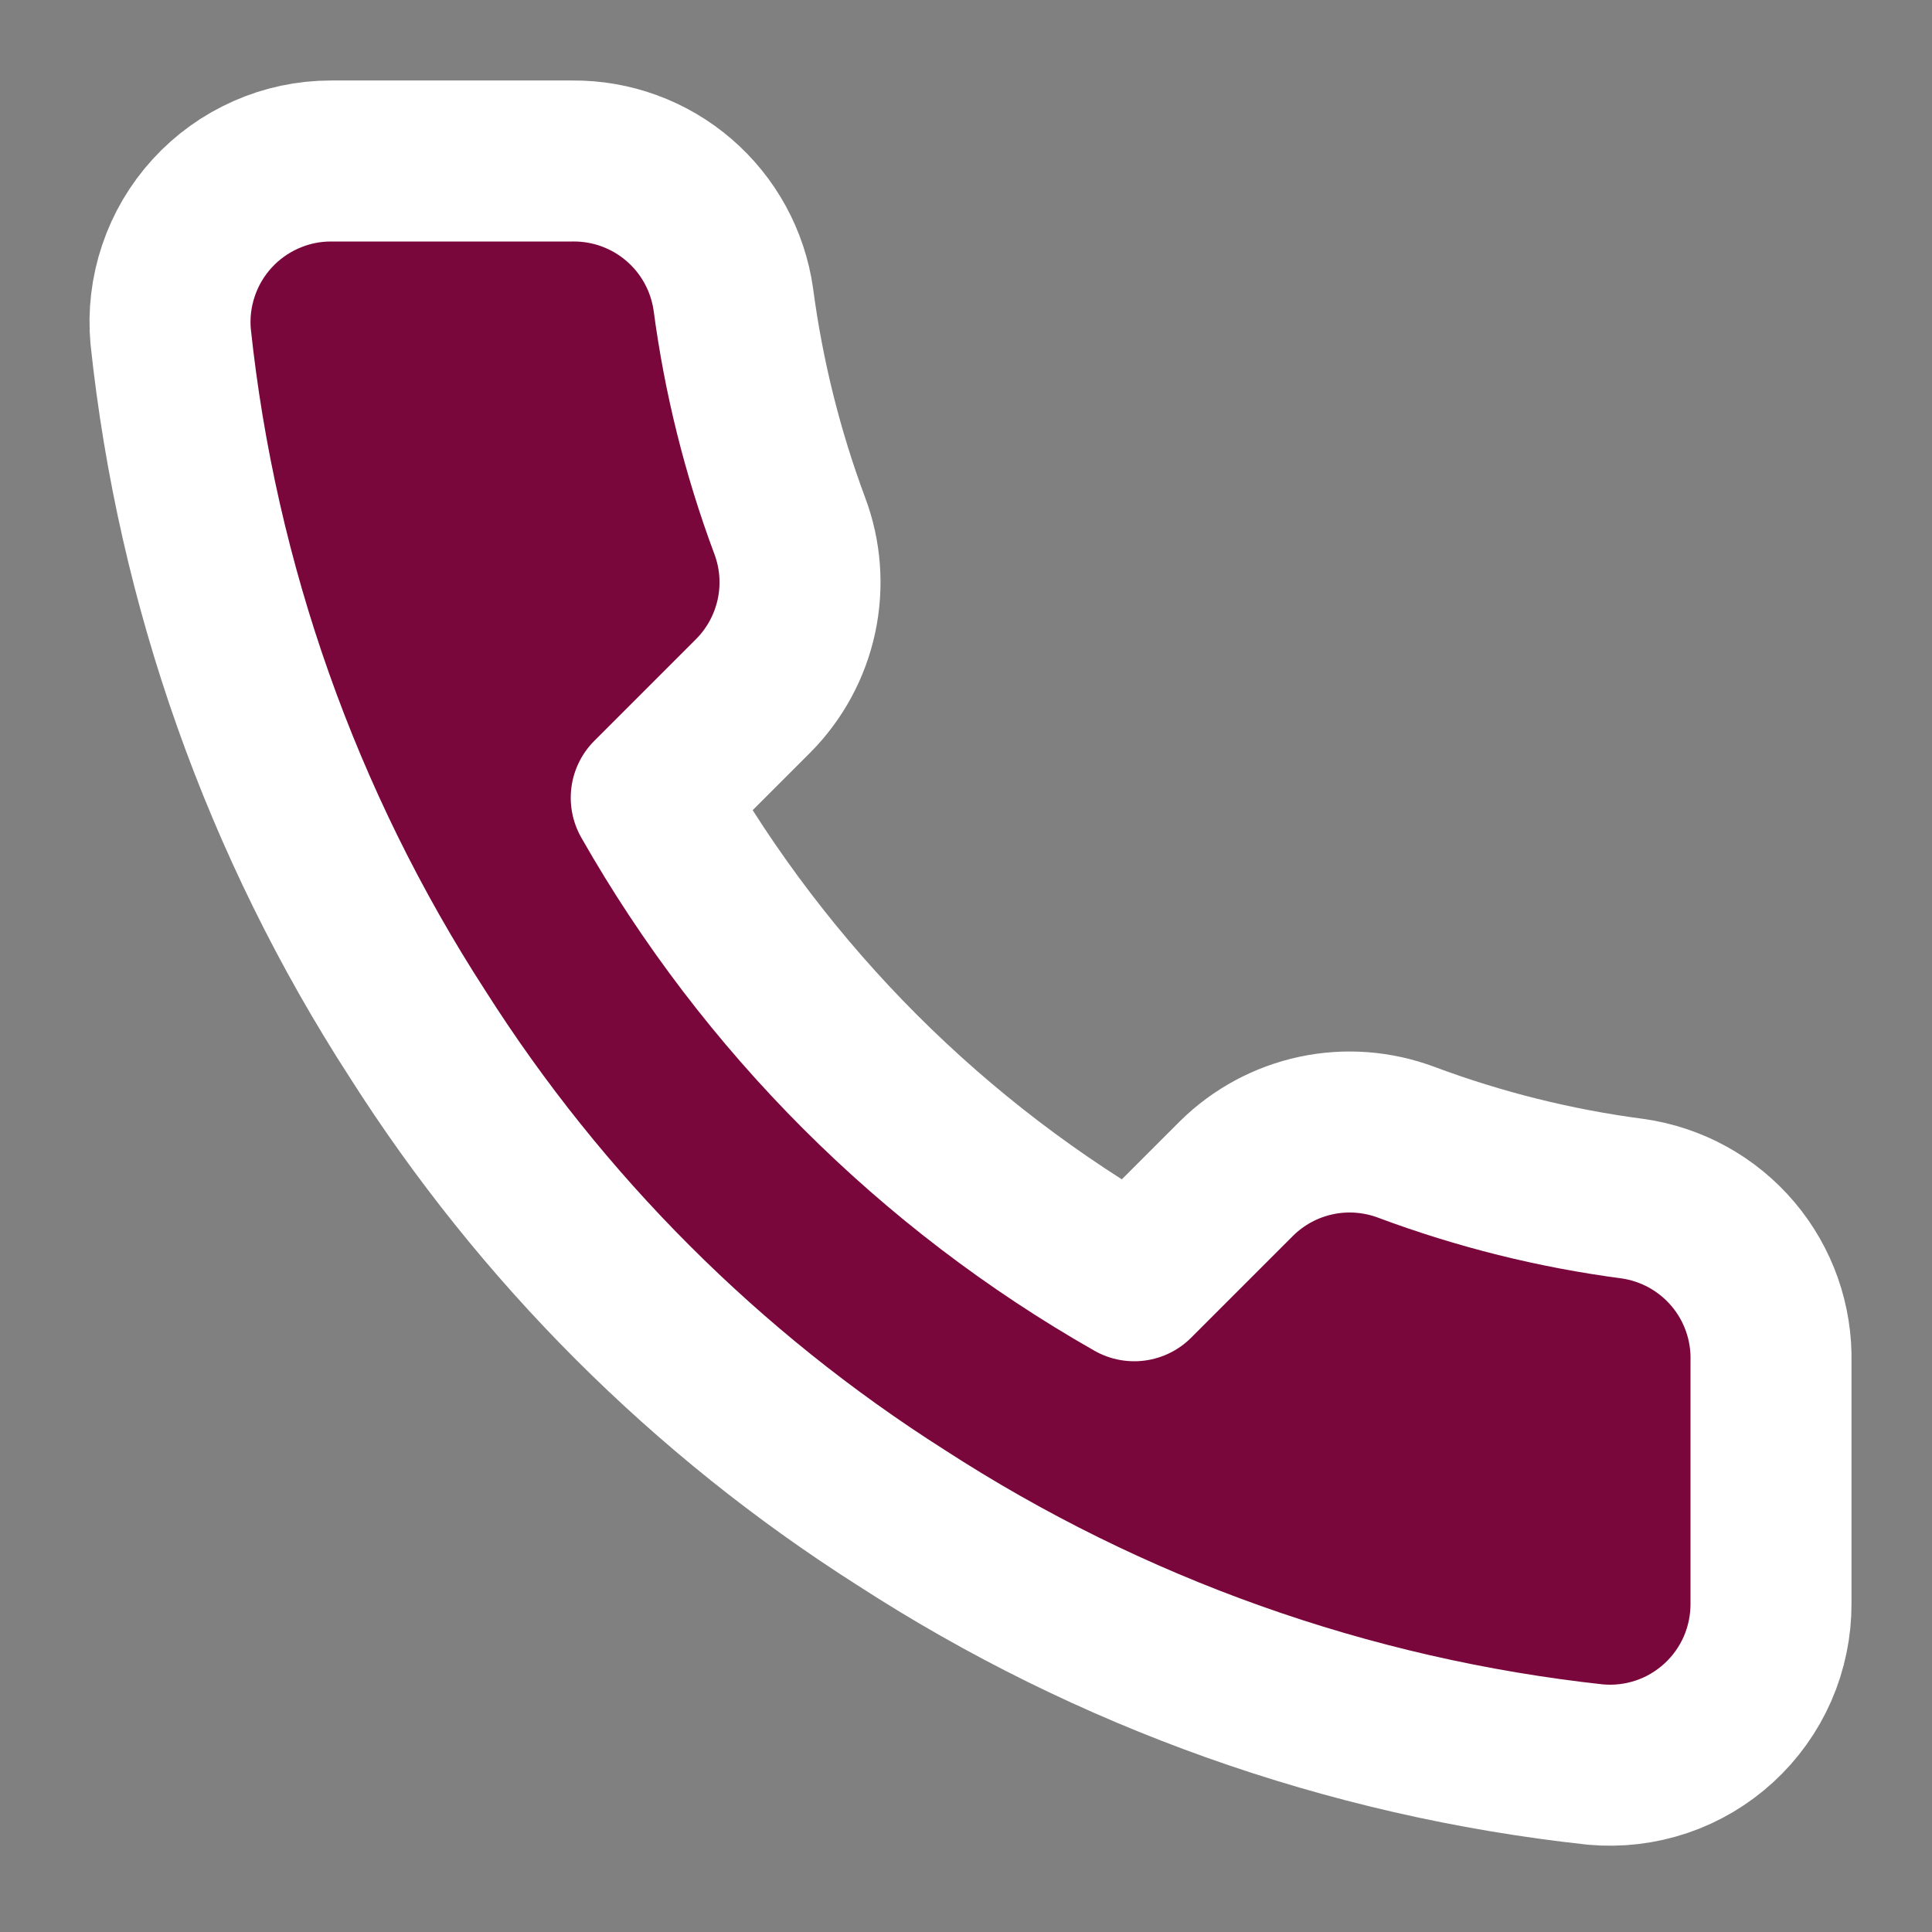 <svg width="24" height="24" viewBox="0 0 24 24" fill="#7A073C" xmlns="http://www.w3.org/2000/svg">
<rect x="0" y="0" width="24" height="24" fill="#808080" stroke="none"/>
<path d="M22 19.92V16.92C22.012 16.43 21.844 15.952 21.527 15.578C21.209 15.203 20.766 14.959 20.28 14.89C19.32 14.764 18.377 14.529 17.47 14.19C17.112 14.056 16.723 14.026 16.349 14.106C15.975 14.186 15.632 14.371 15.36 14.64L14.09 15.91C11.586 14.486 9.514 12.414 8.09 9.91L9.36 8.64C9.629 8.368 9.814 8.025 9.894 7.651C9.974 7.277 9.945 6.888 9.81 6.53C9.472 5.623 9.237 4.68 9.11 3.72C9.042 3.24 8.802 2.8 8.434 2.484C8.066 2.167 7.595 1.995 7.11 2H4.11C3.832 2 3.558 2.058 3.304 2.171C3.05 2.283 2.822 2.447 2.635 2.652C2.448 2.857 2.305 3.099 2.217 3.362C2.128 3.625 2.095 3.904 2.12 4.18C2.448 7.271 3.5 10.241 5.19 12.85C6.725 15.266 8.774 17.315 11.19 18.85C13.787 20.534 16.743 21.586 19.82 21.92C20.097 21.945 20.377 21.912 20.641 21.823C20.905 21.734 21.147 21.59 21.352 21.402C21.557 21.214 21.721 20.985 21.833 20.729C21.944 20.474 22.001 20.199 22 19.92Z" stroke="#FFFFFF" stroke-width="2" stroke-linecap="round" stroke-linejoin="round"/>
</svg>

